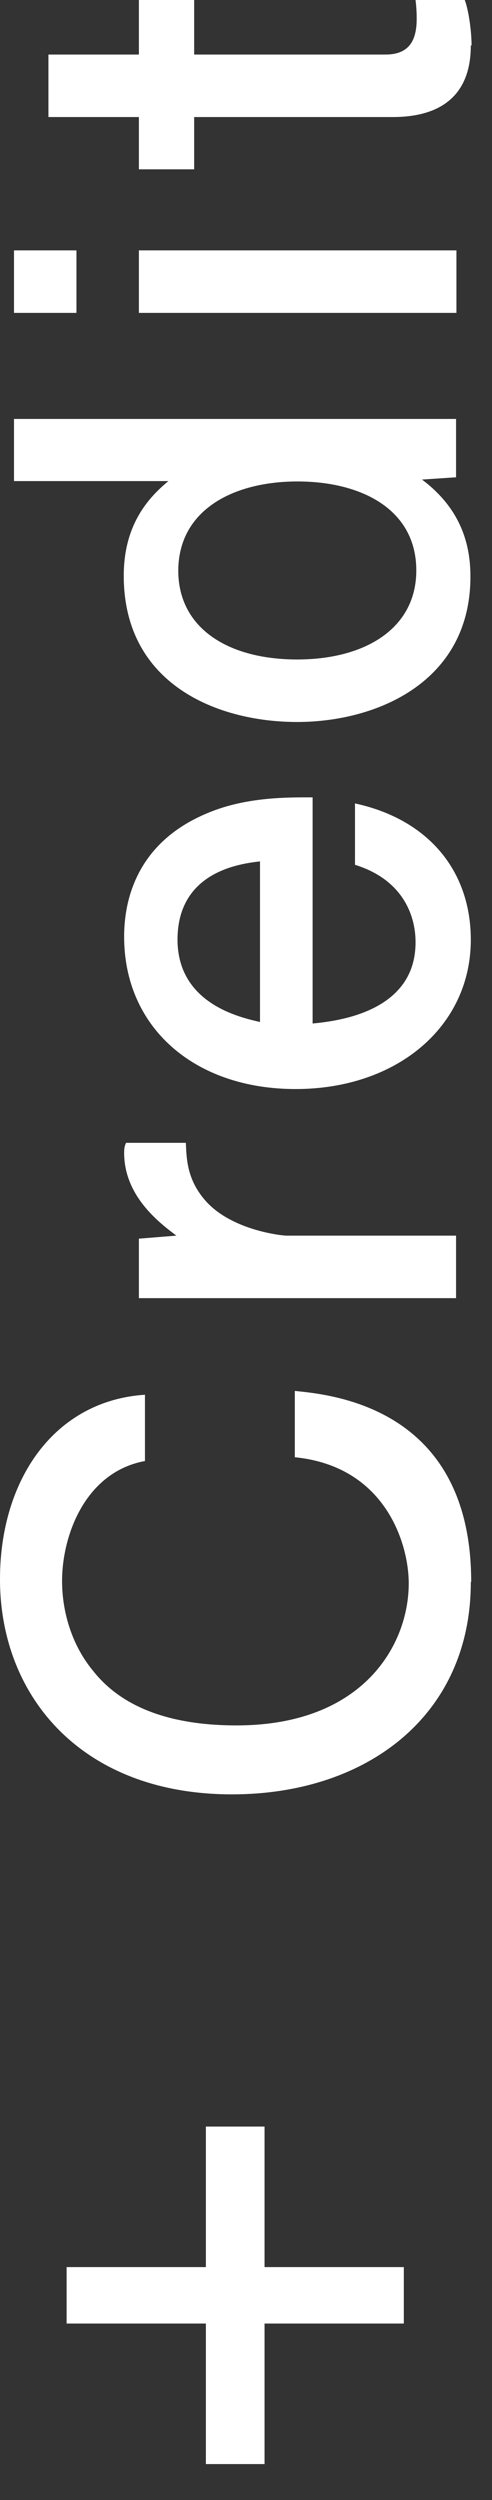 <svg width="13" height="66" viewBox="0 0 13 66" fill="none" xmlns="http://www.w3.org/2000/svg">
<rect x="0" y="0" width="13" height="66" fill="#333333" stroke="none"/>
<path d="M6.99 59.85H10.67V61.34H6.99V65.05H5.44V61.34H1.76V59.85H5.44V56.14H6.99V59.85Z" fill="white"/>
<path d="M12.44 41.77C12.44 45.29 9.69 47.37 6.13 47.37C2.16 47.37 0 44.78 0 41.69C0 39.08 1.42 36.98 3.83 36.82V38.57C2.26 38.86 1.64 40.52 1.64 41.74C1.64 42.52 1.88 43.41 2.46 44.11C3.42 45.33 5.05 45.55 6.25 45.55C9.58 45.55 10.8 43.44 10.8 41.8C10.8 40.76 10.19 38.71 7.79 38.47V36.72C8.81 36.82 12.45 37.18 12.45 41.76L12.44 41.77Z" fill="white"/>
<path d="M5.44 31.71C6.13 32.48 7.44 32.62 7.57 32.62H12.05V34.27H3.67V32.7L4.66 32.62C4.21 32.28 3.28 31.58 3.28 30.43C3.28 30.27 3.31 30.22 3.33 30.17H4.91C4.93 30.6 4.94 31.15 5.44 31.71Z" fill="white"/>
<path d="M8.26 27.02C8.88 26.96 10.98 26.73 10.98 24.88C10.98 24.66 10.98 23.33 9.38 22.83V21.21C11.32 21.63 12.44 22.99 12.44 24.81C12.44 27.1 10.49 28.75 7.81 28.75C5.13 28.75 3.28 27.12 3.28 24.73C3.28 23.98 3.47 22.28 5.52 21.45C6.54 21.03 7.65 21.05 8.26 21.05V27.02ZM4.69 24.8C4.69 26.5 6.35 26.86 6.87 26.98V22.74C6.36 22.8 4.69 23 4.69 24.81V24.8Z" fill="white"/>
<path d="M0.37 11.06H12.05V12.6L11.15 12.66C12.19 13.44 12.43 14.39 12.43 15.22C12.43 18.01 9.95 19.06 7.85 19.06C5.75 19.06 3.27 18.07 3.27 15.2C3.27 13.89 3.88 13.17 4.45 12.7H0.37V11.05V11.06ZM11 15.06C11 13.44 9.54 12.71 7.86 12.71C6.18 12.71 4.72 13.45 4.71 15.06C4.71 16.6 6.05 17.41 7.85 17.41C9.65 17.41 11 16.59 11 15.06Z" fill="white"/>
<path d="M2.02 8.26H0.37V6.61H2.02V8.26ZM12.05 8.26H3.67V6.61H12.06V8.26H12.05Z" fill="white"/>
<path d="M12.44 1.2C12.44 2.64 11.5 3.09 10.38 3.09H5.13V4.47H3.67V3.09H1.28V1.44H3.67V0H5.13V1.44H10.19C10.83 1.44 11.01 1.04 11.01 0.5C11.01 0.42 11.01 0.24 10.98 0H12.28C12.38 0.26 12.46 0.82 12.46 1.2H12.44Z" fill="white"/>
</svg>
